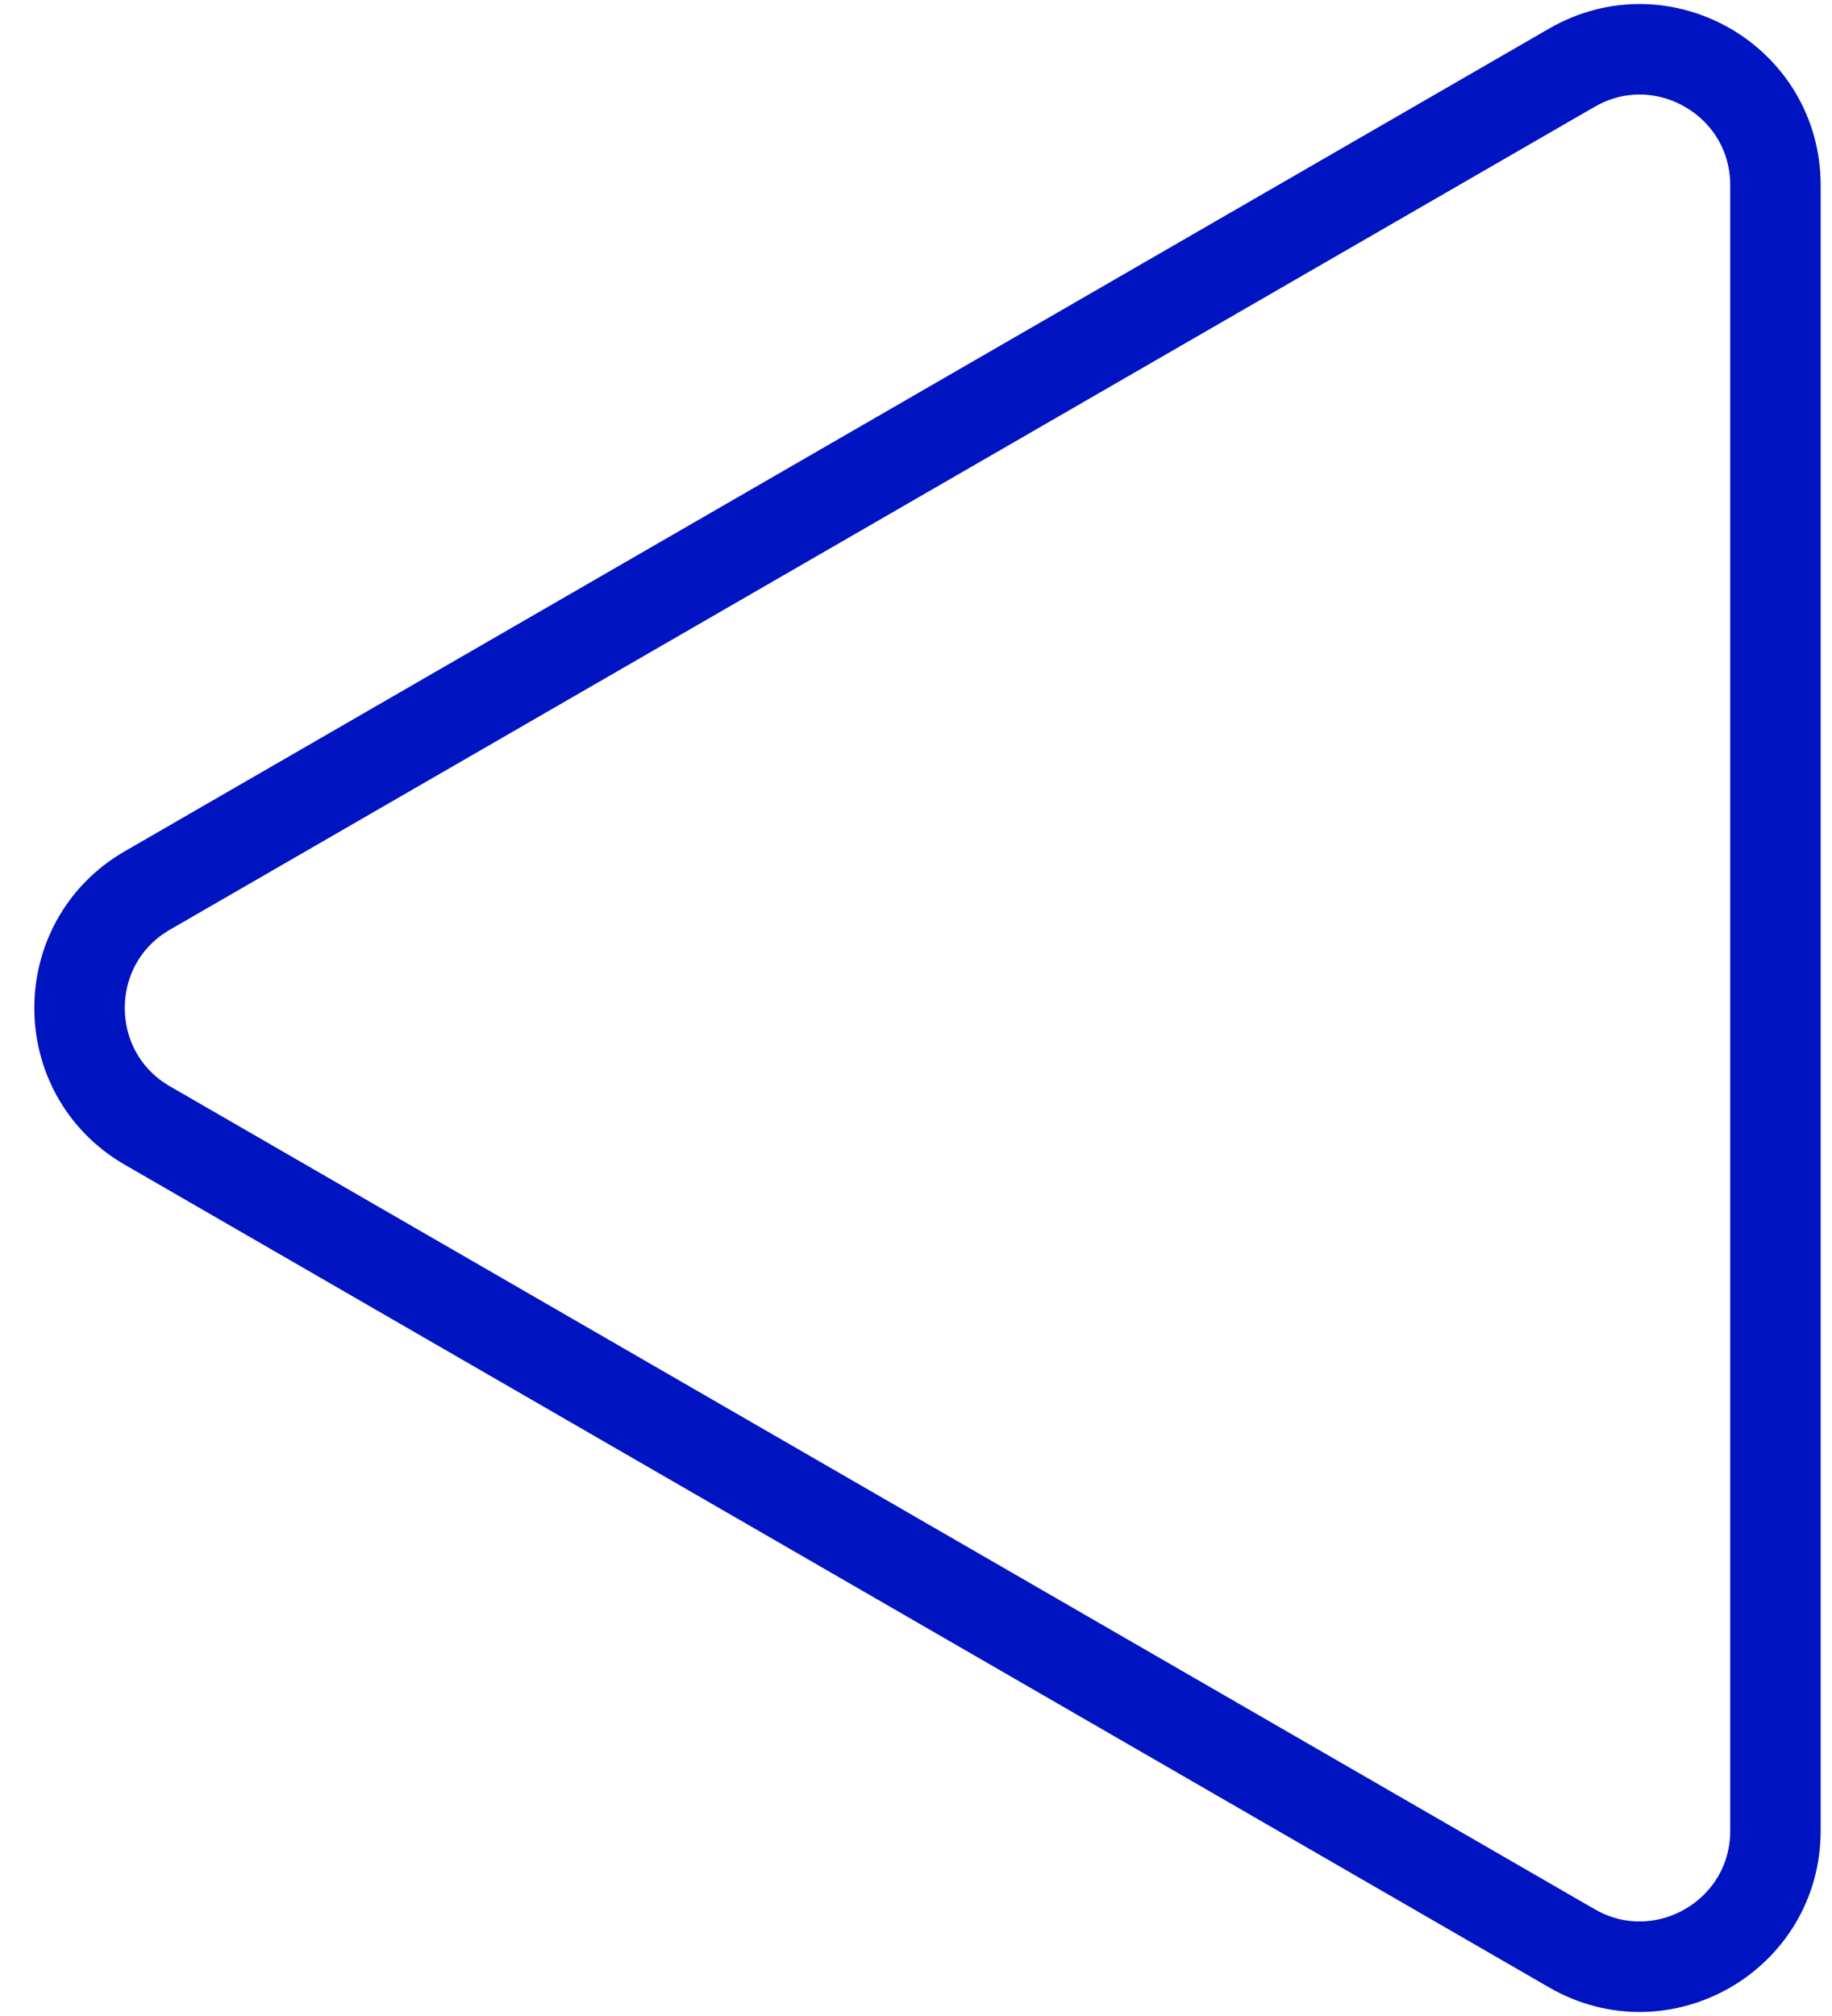 <svg width="50" height="55" viewBox="0 0 50 55" fill="none" xmlns="http://www.w3.org/2000/svg">
<path d="M4.023 30.707C1.554 29.282 1.554 25.718 4.023 24.293L42.902 1.846C45.371 0.421 48.456 2.203 48.456 5.053L48.456 49.947C48.456 52.797 45.371 54.579 42.902 53.154L4.023 30.707Z" stroke="#0014C2" stroke-width="2.469"/>
</svg>
